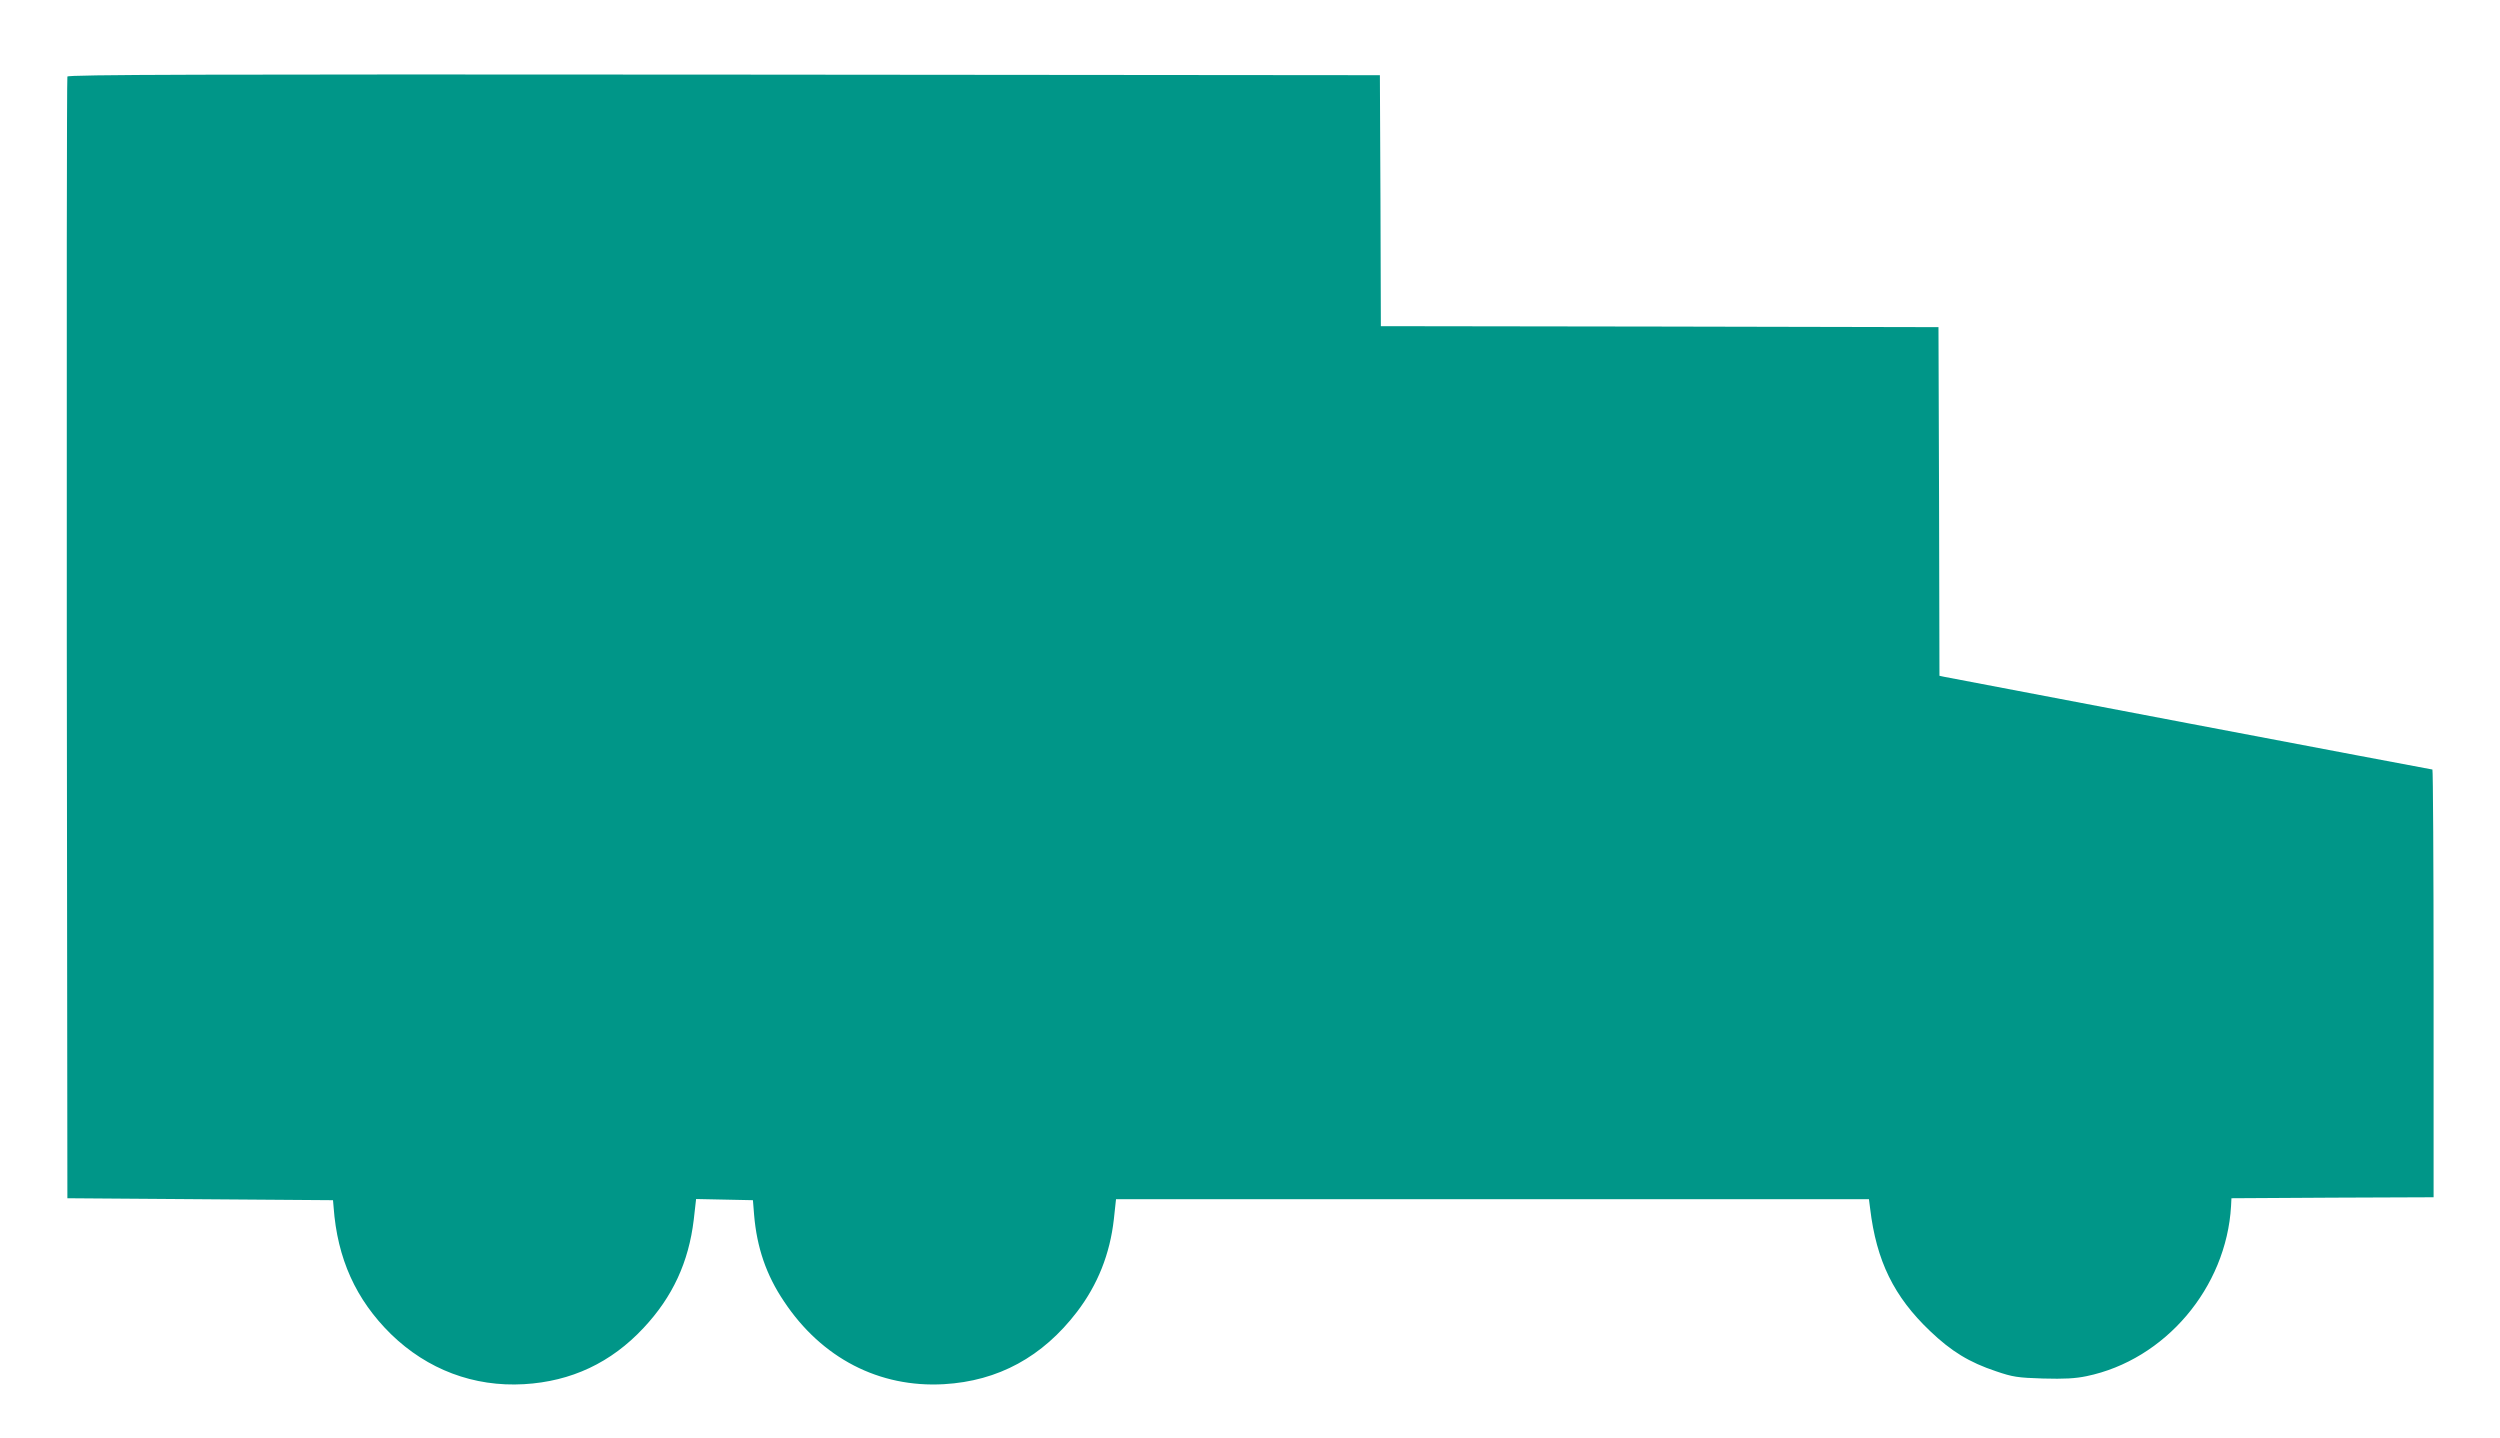 <?xml version="1.0" standalone="no"?>
<!DOCTYPE svg PUBLIC "-//W3C//DTD SVG 20010904//EN"
 "http://www.w3.org/TR/2001/REC-SVG-20010904/DTD/svg10.dtd">
<svg version="1.0" xmlns="http://www.w3.org/2000/svg"
 width="1280pt" height="736pt" viewBox="0 0 1280 736"
 preserveAspectRatio="xMidYMid meet">
<g transform="translate(0,736) scale(0.1,-0.1)"
fill="#009688" stroke="none">
<path d="M345 6968 c-3 -7 -4 -1302 -3 -2878 l3 -2865 680 -5 680 -5 3 -35
c19 -264 114 -474 294 -651 186 -181 424 -271 681 -256 242 14 446 110 612
288 149 159 231 337 257 554 l12 106 146 -3 145 -3 6 -75 c14 -167 62 -308
153 -443 193 -291 488 -443 819 -424 278 16 505 140 681 370 106 139 169 296
189 475 l11 102 1927 0 1928 0 6 -47 c32 -269 122 -452 307 -628 109 -104 200
-160 338 -206 85 -29 110 -33 240 -37 110 -3 165 0 223 12 402 83 716 453 740
871 l2 40 518 3 517 2 0 1095 c0 602 -3 1095 -6 1095 -7 0 -2468 468 -2501
475 l-23 5 -2 893 -3 892 -1427 3 -1428 2 -2 643 -3 642 -3358 3 c-2681 2
-3359 0 -3362 -10z"/>
</g>
</svg>
